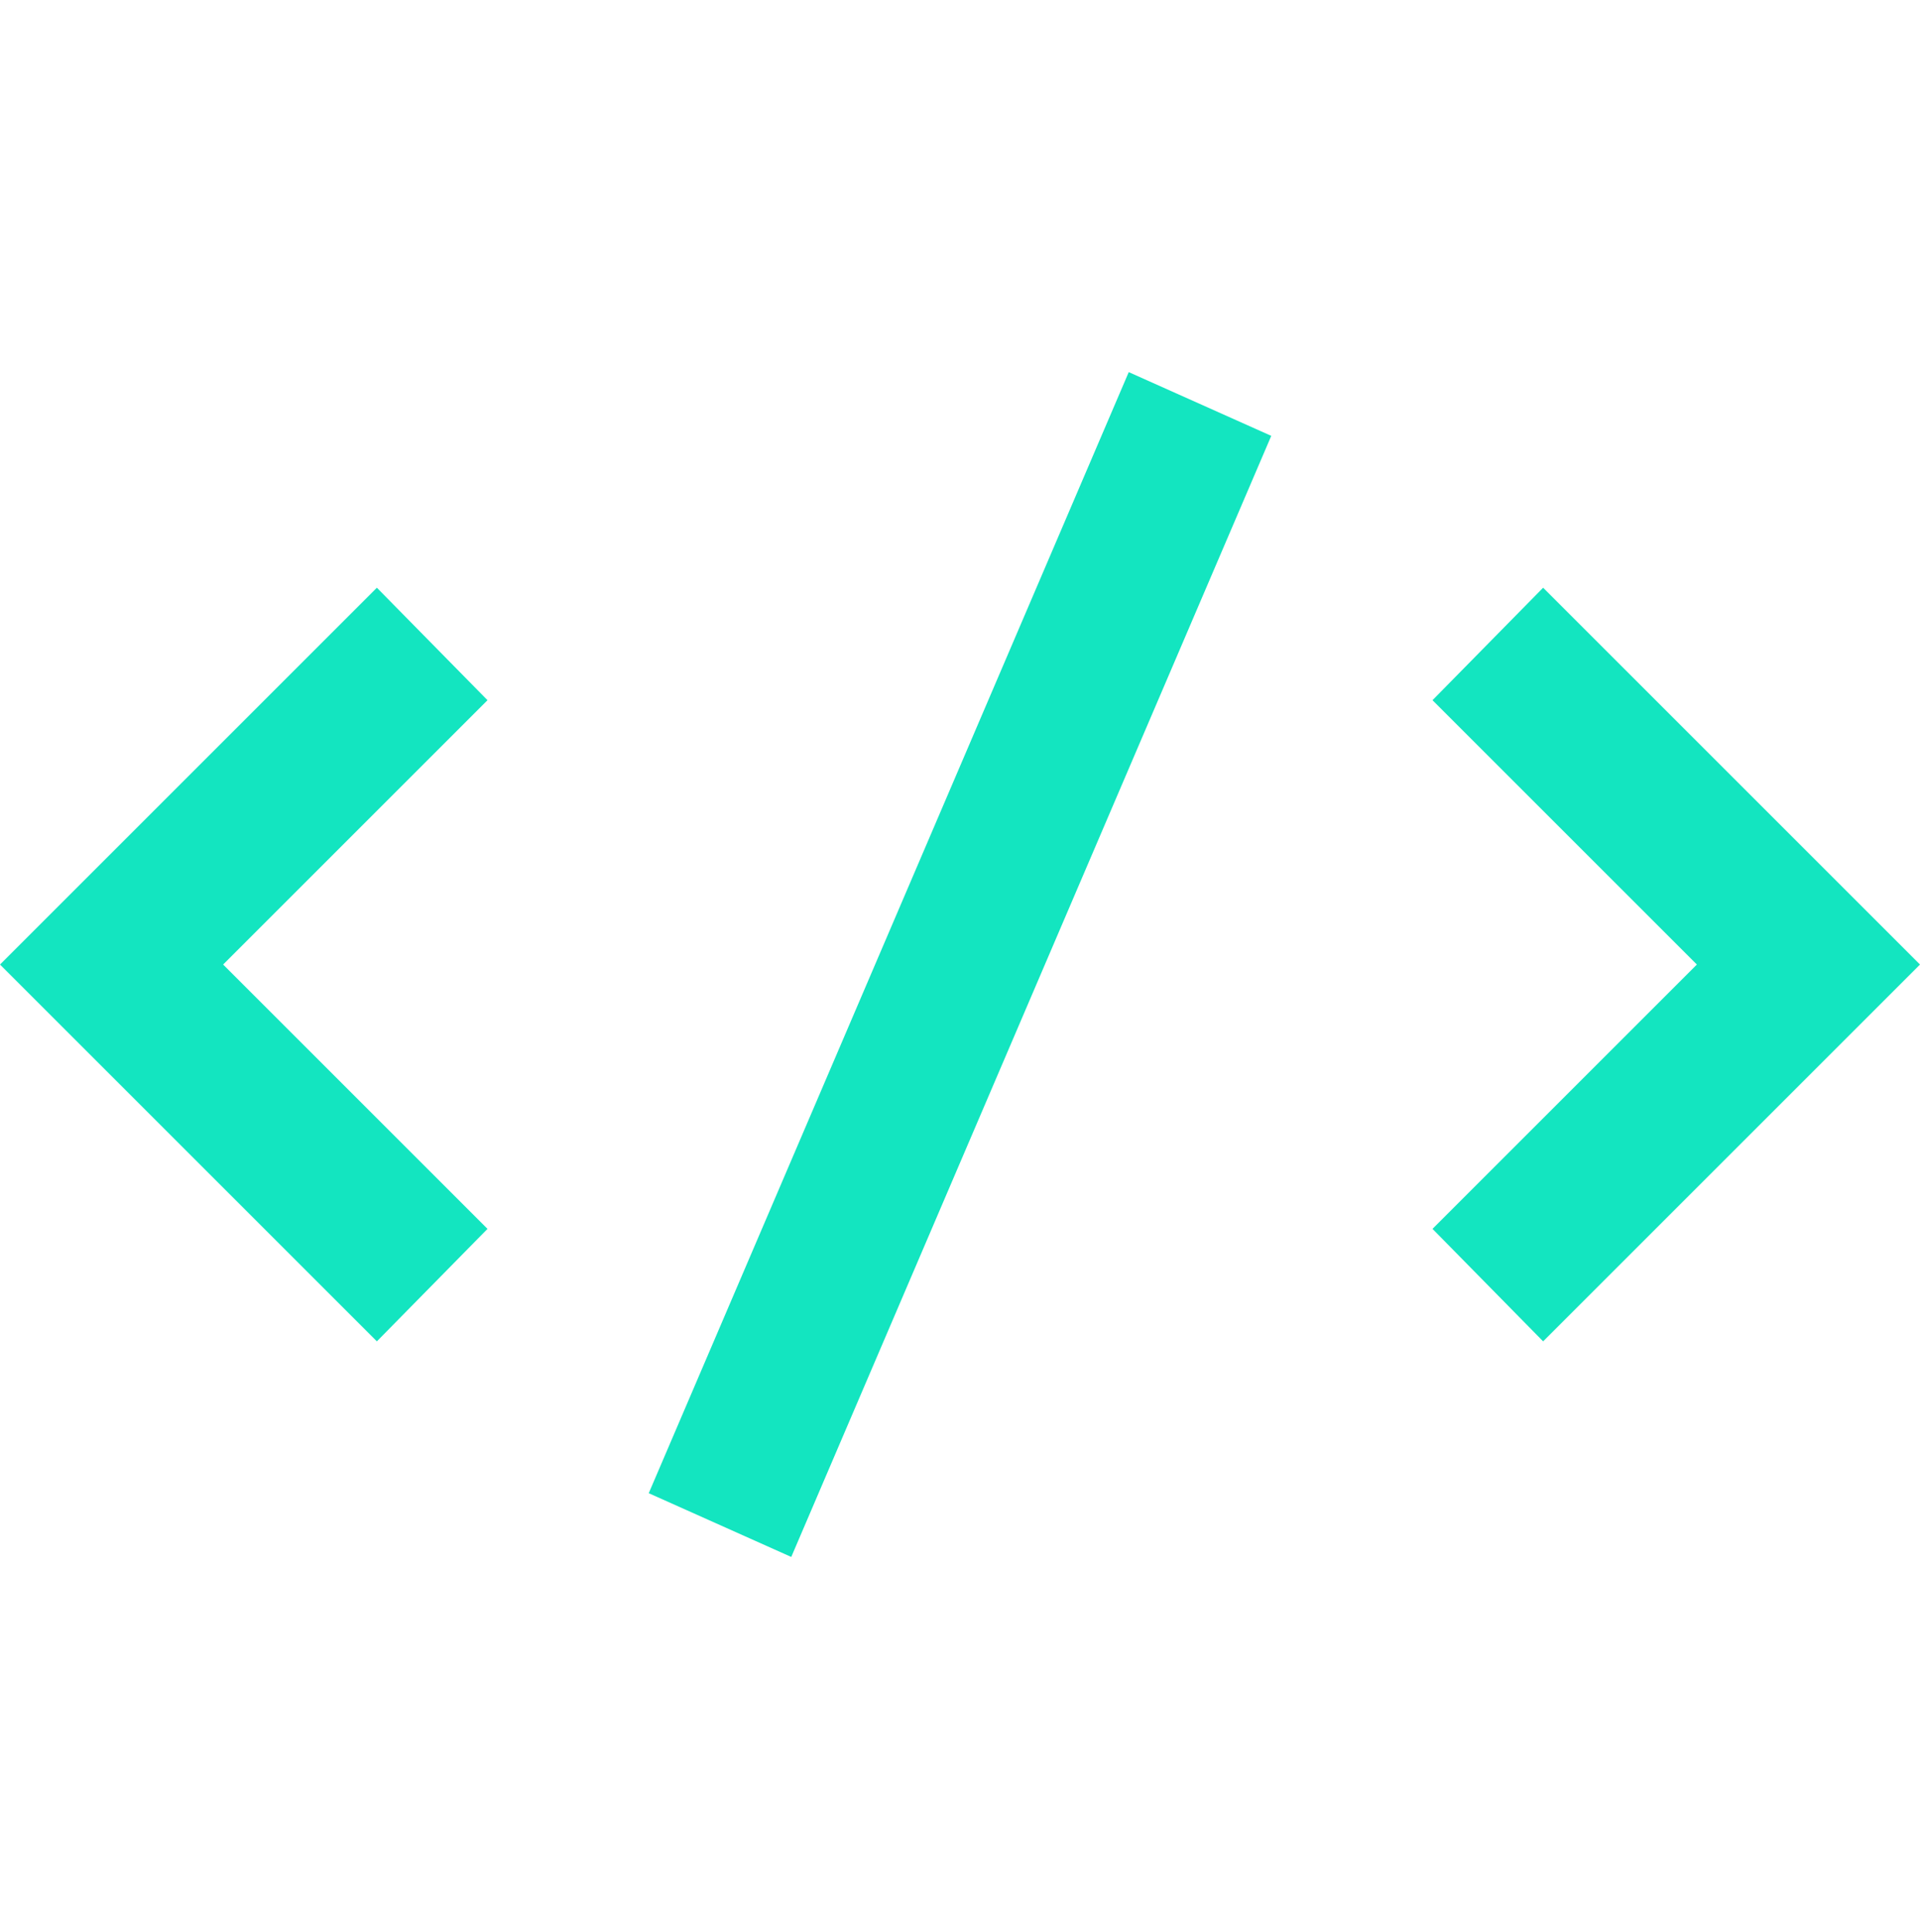 <svg width="160" height="161" viewBox="0 0 160 161" fill="none" xmlns="http://www.w3.org/2000/svg">
<path d="M40.625 58.359L18.594 80.39L40.625 102.421L31.406 111.796L0 80.39L31.406 48.984L40.625 58.359ZM128.594 48.984L119.375 58.359L141.406 80.39L119.375 102.421L128.594 111.796L160 80.39L128.594 48.984ZM54.062 124.452L65.938 129.765L105.938 36.327L94.062 31.015L54.062 124.452Z" fill="#13E5C0"/>
</svg>
